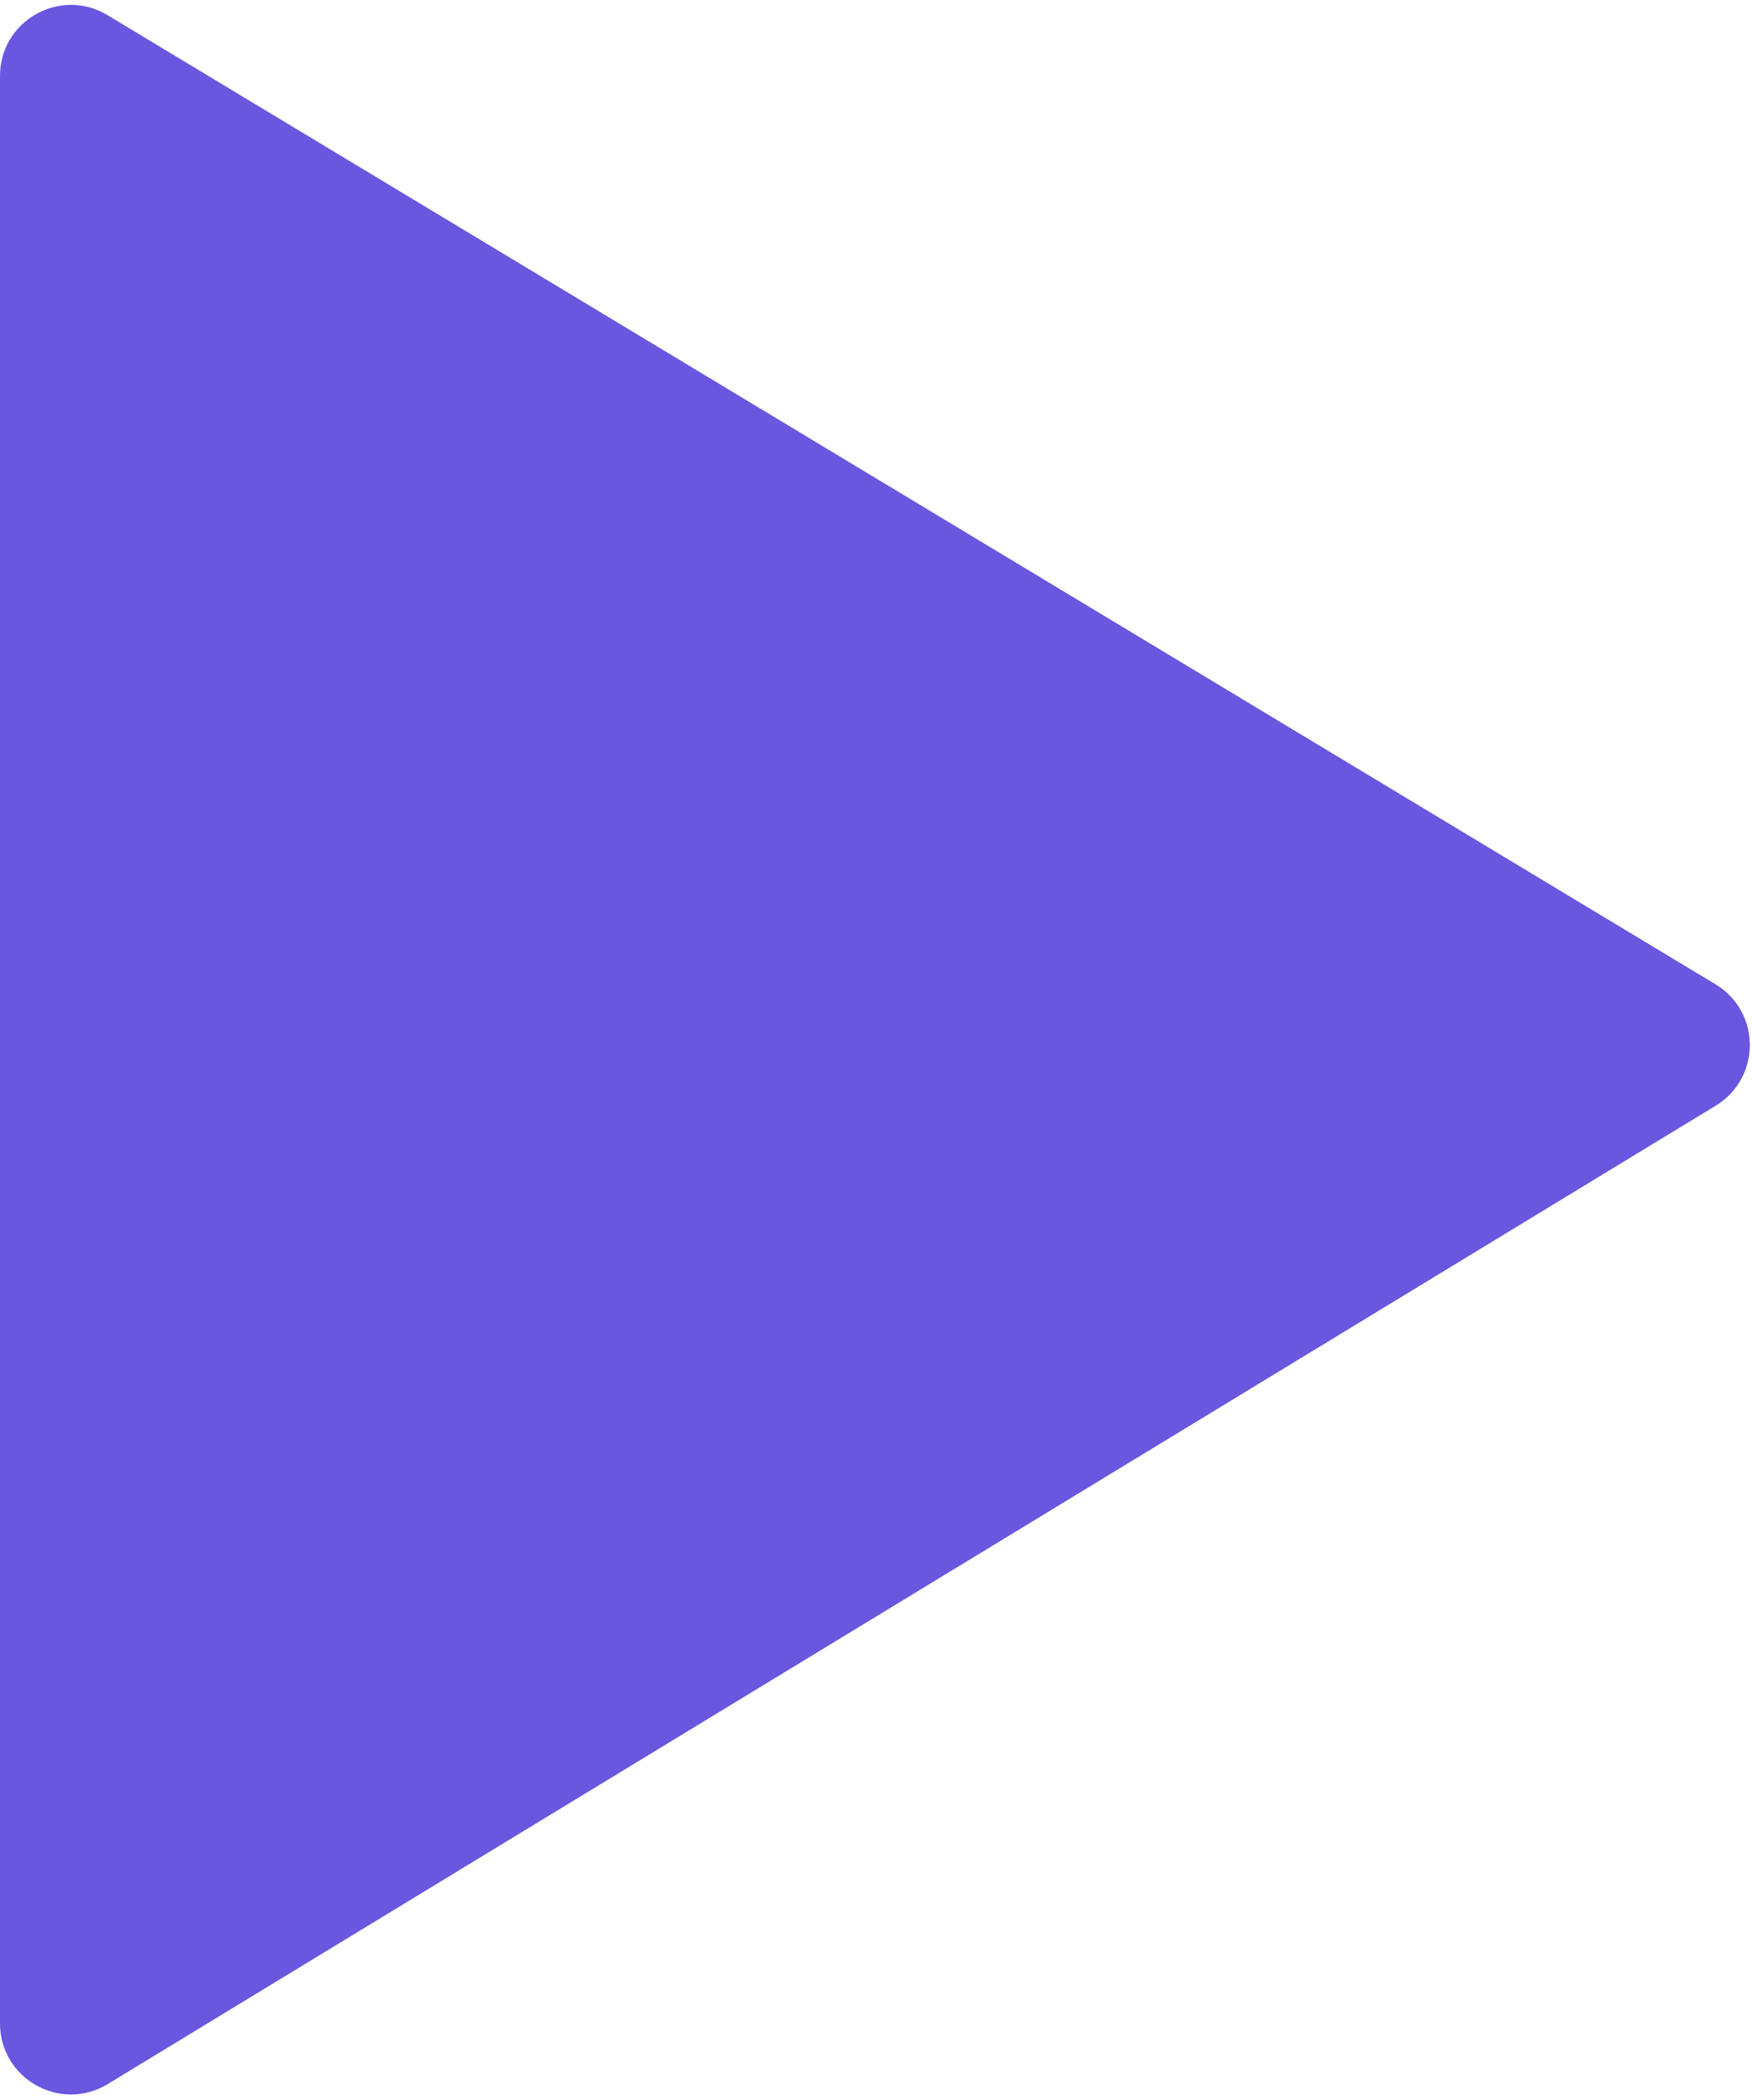 <svg width="247" height="296" viewBox="0 0 247 296" fill="none" xmlns="http://www.w3.org/2000/svg">
<path d="M0 285.212V10.701C0 2.92 8.496 -1.88 15.161 2.136L241.854 138.74C248.289 142.618 248.309 151.943 241.89 155.848L15.197 293.755C8.533 297.809 0 293.012 0 285.212Z" fill="#6957DF"/>
</svg>
